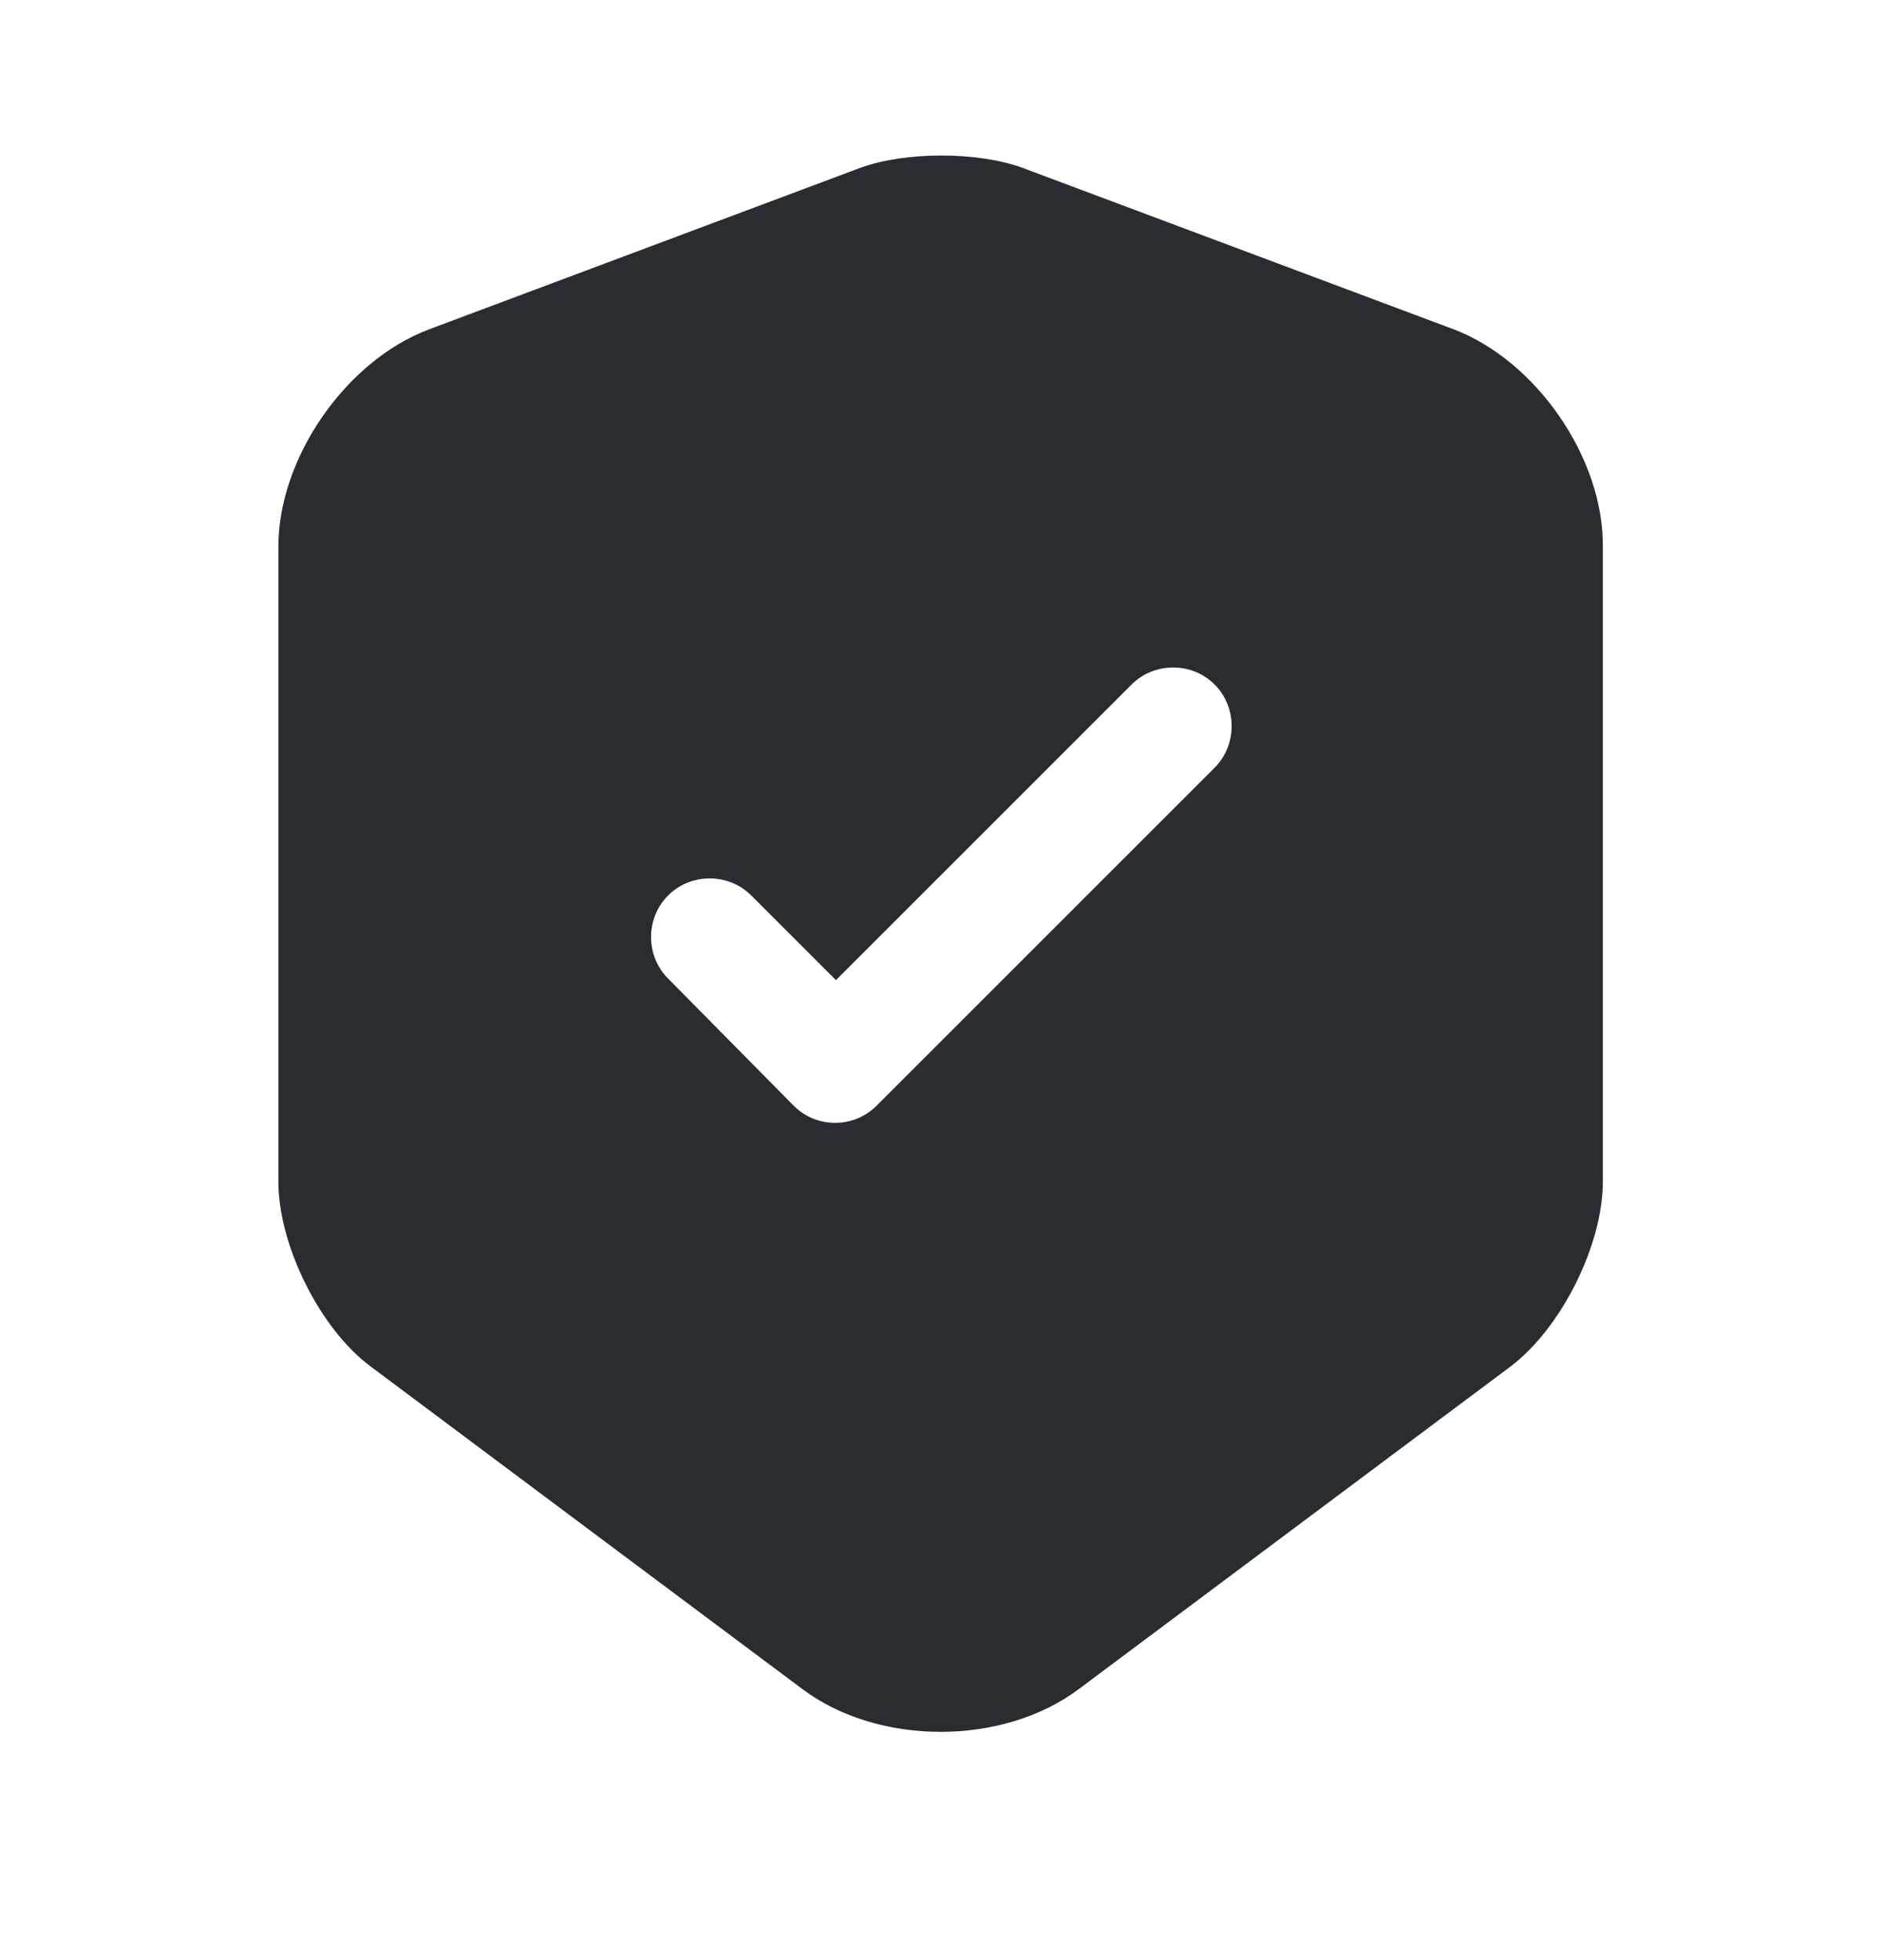 <svg width="24" height="25" viewBox="0 0 24 25" fill="none" xmlns="http://www.w3.org/2000/svg">
<path d="M18.54 4.201L13.04 2.141C12.47 1.931 11.54 1.931 10.97 2.141L5.47 4.201C4.41 4.601 3.55 5.841 3.55 6.971V15.071C3.55 15.881 4.08 16.951 4.73 17.431L10.23 21.541C11.2 22.271 12.79 22.271 13.76 21.541L19.26 17.431C19.91 16.941 20.44 15.881 20.44 15.071V6.971C20.45 5.841 19.59 4.601 18.54 4.201ZM15.48 9.801L11.18 14.101C11.03 14.251 10.84 14.321 10.65 14.321C10.46 14.321 10.27 14.251 10.12 14.101L8.52 12.481C8.23 12.191 8.23 11.711 8.52 11.421C8.81 11.131 9.29 11.131 9.58 11.421L10.66 12.501L14.43 8.731C14.72 8.441 15.2 8.441 15.49 8.731C15.78 9.021 15.78 9.511 15.48 9.801Z" fill="#292D32"/>
</svg>
